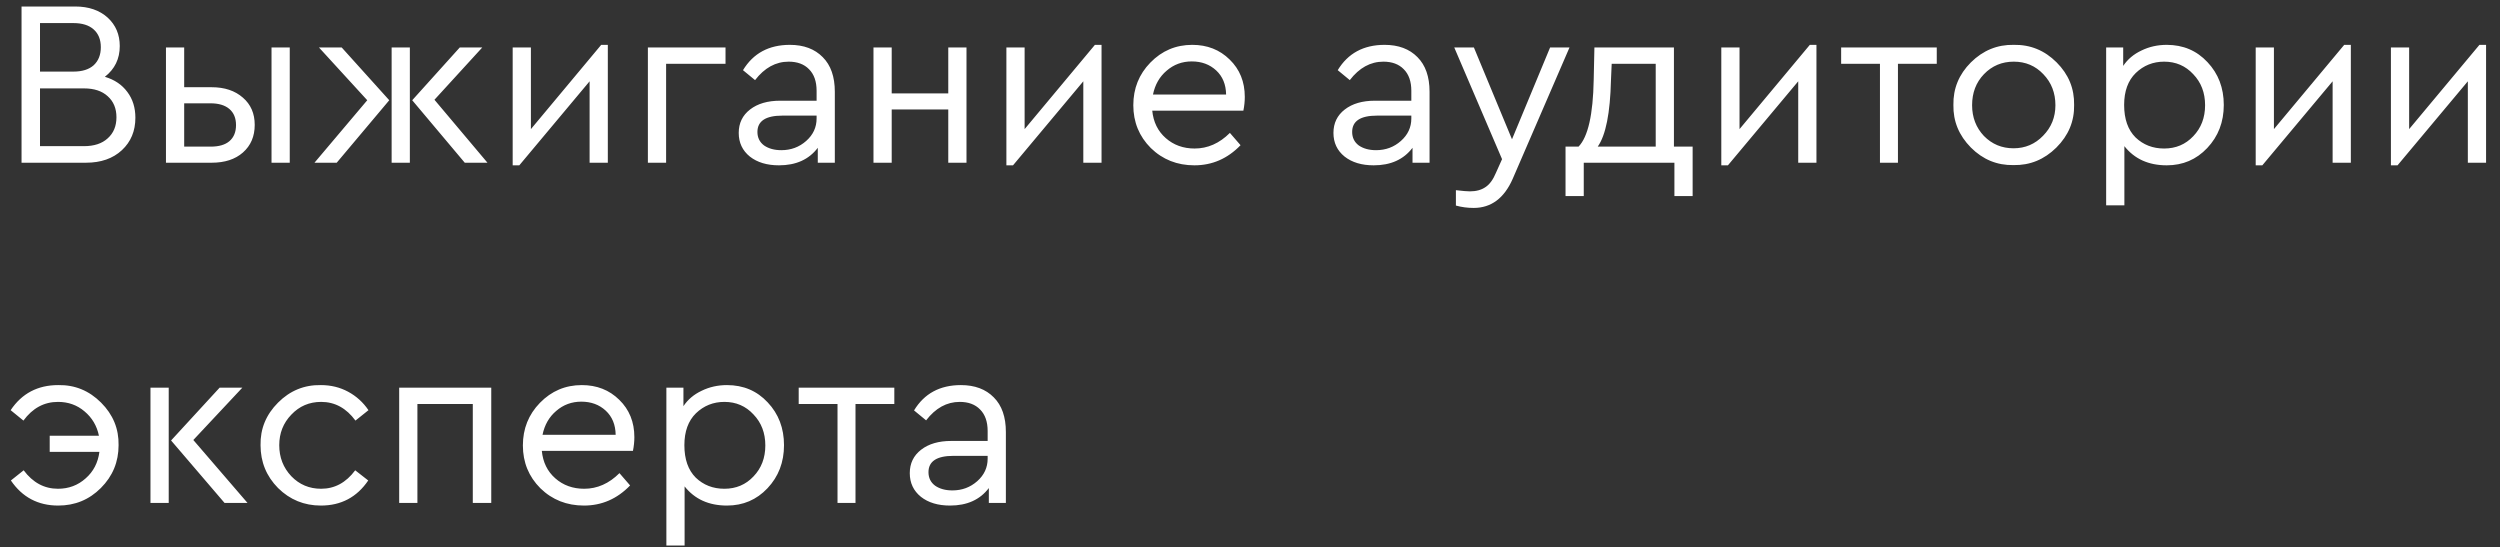 <?xml version="1.0" encoding="UTF-8"?> <svg xmlns="http://www.w3.org/2000/svg" width="169" height="37" viewBox="0 0 169 37" fill="none"><rect x="0" y="0" width="169" height="37" fill="#333333" stroke="none"/> <path d="M9.152 7.96C9.152 8.856 8.848 9.587 8.24 10.152C7.632 10.717 6.821 11 5.808 11H1.456V0.44H5.088C5.995 0.44 6.725 0.691 7.28 1.192C7.824 1.693 8.096 2.333 8.096 3.112C8.096 3.976 7.76 4.669 7.088 5.192C7.739 5.384 8.245 5.725 8.608 6.216C8.971 6.696 9.152 7.277 9.152 7.96ZM4.96 1.56H2.704V4.84H4.96C5.557 4.84 6.016 4.696 6.336 4.408C6.656 4.109 6.816 3.704 6.816 3.192C6.816 2.68 6.656 2.28 6.336 1.992C6.016 1.704 5.557 1.56 4.96 1.56ZM7.28 9.352C7.675 9 7.872 8.525 7.872 7.928C7.872 7.331 7.675 6.856 7.28 6.504C6.896 6.152 6.363 5.976 5.68 5.976H2.704V9.88H5.68C6.363 9.88 6.896 9.704 7.28 9.352ZM11.219 11V3.208H12.451V5.896H14.307C15.182 5.896 15.886 6.131 16.419 6.6C16.953 7.059 17.219 7.672 17.219 8.44C17.219 9.219 16.953 9.843 16.419 10.312C15.897 10.771 15.193 11 14.307 11H11.219ZM18.355 11V3.208H19.587V11H18.355ZM12.451 9.912H14.243C14.798 9.912 15.219 9.789 15.507 9.544C15.806 9.288 15.955 8.925 15.955 8.456C15.955 7.987 15.806 7.624 15.507 7.368C15.209 7.112 14.782 6.984 14.227 6.984H12.451V9.912ZM21.561 3.208H23.098L26.314 6.776L22.762 11H21.258L24.826 6.776L21.561 3.208ZM26.474 11V3.208H27.706V11H26.474ZM29.369 6.744L32.953 11H31.418L27.866 6.776L31.081 3.208H32.602L29.369 6.744ZM40.641 3.032H41.089V11H39.857V5.496L35.105 11.176H34.657V3.208H35.889V8.728L40.641 3.032ZM43.797 11V3.208H49.045V4.312H45.029V11H43.797ZM56.434 6.2V11H55.282V9.992C54.685 10.781 53.81 11.176 52.658 11.176C51.848 11.176 51.192 10.979 50.69 10.584C50.189 10.179 49.938 9.645 49.938 8.984C49.938 8.323 50.194 7.795 50.706 7.4C51.218 7.005 51.896 6.808 52.738 6.808H55.202V6.136C55.202 5.507 55.032 5.021 54.69 4.68C54.36 4.339 53.901 4.168 53.314 4.168C52.44 4.168 51.682 4.584 51.042 5.416L50.226 4.744C50.92 3.603 51.976 3.032 53.394 3.032C54.333 3.032 55.074 3.309 55.618 3.864C56.162 4.408 56.434 5.187 56.434 6.2ZM55.202 8.008V7.816H52.882C51.762 7.816 51.202 8.184 51.202 8.92C51.202 9.304 51.352 9.608 51.65 9.832C51.96 10.045 52.349 10.152 52.818 10.152C53.469 10.152 54.029 9.944 54.498 9.528C54.968 9.112 55.202 8.605 55.202 8.008ZM59.047 11V3.208H60.279V6.312H64.103V3.208H65.335V11H64.103V7.4H60.279V11H59.047ZM74.016 3.032H74.464V11H73.232V5.496L68.48 11.176H68.032V3.208H69.264V8.728L74.016 3.032ZM84.052 7.48H77.892C77.967 8.248 78.271 8.867 78.805 9.336C79.338 9.805 79.989 10.04 80.757 10.04C81.642 10.04 82.436 9.688 83.141 8.984L83.861 9.816C82.986 10.723 81.946 11.176 80.74 11.176C79.578 11.176 78.597 10.787 77.796 10.008C77.007 9.219 76.612 8.253 76.612 7.112C76.612 5.981 76.996 5.021 77.764 4.232C78.543 3.432 79.487 3.032 80.597 3.032C81.61 3.032 82.453 3.363 83.124 4.024C83.807 4.685 84.148 5.528 84.148 6.552C84.148 6.851 84.117 7.16 84.052 7.48ZM77.941 6.392H82.885C82.874 5.709 82.65 5.165 82.213 4.76C81.775 4.355 81.226 4.152 80.564 4.152C79.914 4.152 79.349 4.36 78.868 4.776C78.388 5.181 78.079 5.72 77.941 6.392ZM96.638 6.2V11H95.486V9.992C94.888 10.781 94.013 11.176 92.862 11.176C92.051 11.176 91.395 10.979 90.894 10.584C90.392 10.179 90.141 9.645 90.141 8.984C90.141 8.323 90.397 7.795 90.909 7.4C91.421 7.005 92.099 6.808 92.942 6.808H95.406V6.136C95.406 5.507 95.235 5.021 94.894 4.68C94.563 4.339 94.104 4.168 93.517 4.168C92.643 4.168 91.885 4.584 91.246 5.416L90.43 4.744C91.123 3.603 92.179 3.032 93.597 3.032C94.536 3.032 95.278 3.309 95.822 3.864C96.365 4.408 96.638 5.187 96.638 6.2ZM95.406 8.008V7.816H93.085C91.966 7.816 91.406 8.184 91.406 8.92C91.406 9.304 91.555 9.608 91.853 9.832C92.163 10.045 92.552 10.152 93.022 10.152C93.672 10.152 94.232 9.944 94.701 9.528C95.171 9.112 95.406 8.605 95.406 8.008ZM104.787 3.208H106.099L102.259 12.088C101.683 13.4 100.803 14.056 99.619 14.056C99.203 14.056 98.803 14.003 98.419 13.896V12.856C98.867 12.909 99.181 12.936 99.363 12.936C99.789 12.936 100.141 12.84 100.419 12.648C100.696 12.467 100.931 12.147 101.123 11.688L101.539 10.76L98.307 3.208H99.635L102.211 9.416L104.787 3.208ZM113.158 9.912H114.422V13.256H113.19V11H107.062V13.256H105.83V9.912H106.71C107.35 9.251 107.691 7.747 107.734 5.4L107.782 3.208H113.158V9.912ZM108.006 9.912H111.926V4.312H108.95L108.902 5.416C108.849 7.645 108.55 9.144 108.006 9.912ZM122.344 3.032H122.792V11H121.56V5.496L116.808 11.176H116.36V3.208H117.592V8.728L122.344 3.032ZM127.085 11V4.312H124.461V3.208H130.925V4.312H128.301V11H127.085ZM132.05 7.096C132.029 5.987 132.423 5.027 133.234 4.216C134.055 3.405 135.021 3.011 136.13 3.032C137.25 3.011 138.215 3.405 139.026 4.216C139.837 5.027 140.231 5.987 140.21 7.096C140.231 8.195 139.831 9.155 139.01 9.976C138.189 10.787 137.223 11.181 136.114 11.16C135.005 11.181 134.045 10.787 133.234 9.976C132.423 9.155 132.029 8.195 132.05 7.096ZM138.946 7.112C138.946 6.28 138.674 5.581 138.13 5.016C137.597 4.451 136.93 4.168 136.13 4.168C135.33 4.168 134.658 4.451 134.114 5.016C133.581 5.571 133.314 6.269 133.314 7.112C133.314 7.933 133.581 8.627 134.114 9.192C134.658 9.747 135.325 10.024 136.114 10.024C136.903 10.024 137.57 9.741 138.114 9.176C138.669 8.611 138.946 7.923 138.946 7.112ZM149.224 4.2C149.96 4.979 150.328 5.944 150.328 7.096C150.328 8.248 149.954 9.219 149.208 10.008C148.472 10.787 147.56 11.176 146.472 11.176C145.245 11.176 144.29 10.744 143.608 9.88V13.88H142.376V3.208H143.528V4.456C143.826 4.008 144.237 3.661 144.76 3.416C145.282 3.16 145.853 3.032 146.472 3.032C147.581 3.032 148.498 3.421 149.224 4.2ZM148.264 9.208C148.797 8.653 149.064 7.955 149.064 7.112C149.064 6.269 148.797 5.571 148.264 5.016C147.741 4.451 147.085 4.168 146.296 4.168C145.549 4.168 144.909 4.424 144.376 4.936C143.853 5.448 143.592 6.168 143.592 7.096C143.592 8.045 143.848 8.776 144.36 9.288C144.882 9.789 145.528 10.04 146.296 10.04C147.085 10.04 147.741 9.763 148.264 9.208ZM158.469 3.032H158.917V11H157.685V5.496L152.933 11.176H152.485V3.208H153.717V8.728L158.469 3.032ZM167.61 3.032H168.058V11H166.826V5.496L162.074 11.176H161.626V3.208H162.858V8.728L167.61 3.032ZM8.016 30.096C8.016 31.227 7.616 32.192 6.816 32.992C6.027 33.781 5.067 34.176 3.936 34.176C2.571 34.176 1.504 33.611 0.736 32.48L1.6 31.792C2.219 32.624 2.992 33.04 3.92 33.04C4.645 33.04 5.269 32.805 5.792 32.336C6.315 31.877 6.624 31.28 6.72 30.544H3.36V29.456H6.688C6.549 28.784 6.224 28.235 5.712 27.808C5.211 27.381 4.613 27.168 3.92 27.168C2.981 27.168 2.203 27.589 1.584 28.432L0.72 27.728C1.477 26.597 2.549 26.032 3.936 26.032C5.056 26.011 6.021 26.405 6.832 27.216C7.643 28.027 8.037 28.987 8.016 30.096ZM10.172 34V26.208H11.405V34H10.172ZM13.069 29.744L16.733 34H15.181L11.565 29.776L14.845 26.208H16.381L13.069 29.744ZM17.613 30.096C17.591 28.987 17.986 28.027 18.797 27.216C19.607 26.405 20.573 26.011 21.692 26.032C22.364 26.032 22.978 26.181 23.532 26.48C24.087 26.779 24.546 27.195 24.909 27.728L24.029 28.432C23.41 27.589 22.637 27.168 21.709 27.168C20.909 27.168 20.236 27.456 19.692 28.032C19.148 28.597 18.877 29.285 18.877 30.096C18.877 30.917 19.148 31.616 19.692 32.192C20.236 32.757 20.909 33.04 21.709 33.04C22.626 33.04 23.394 32.624 24.012 31.792L24.892 32.48C24.125 33.611 23.058 34.176 21.692 34.176C20.562 34.176 19.596 33.781 18.797 32.992C18.007 32.192 17.613 31.227 17.613 30.096ZM26.985 34V26.208H33.209V34H31.961V27.312H28.217V34H26.985ZM42.787 30.48H36.627C36.702 31.248 37.005 31.867 37.539 32.336C38.072 32.805 38.723 33.04 39.491 33.04C40.376 33.04 41.171 32.688 41.875 31.984L42.595 32.816C41.72 33.723 40.68 34.176 39.475 34.176C38.312 34.176 37.331 33.787 36.531 33.008C35.742 32.219 35.347 31.253 35.347 30.112C35.347 28.981 35.731 28.021 36.499 27.232C37.278 26.432 38.221 26.032 39.331 26.032C40.344 26.032 41.187 26.363 41.859 27.024C42.541 27.685 42.883 28.528 42.883 29.552C42.883 29.851 42.851 30.16 42.787 30.48ZM36.675 29.392H41.619C41.608 28.709 41.384 28.165 40.947 27.76C40.51 27.355 39.96 27.152 39.299 27.152C38.648 27.152 38.083 27.36 37.603 27.776C37.123 28.181 36.813 28.72 36.675 29.392ZM51.895 27.2C52.632 27.979 52.999 28.944 52.999 30.096C52.999 31.248 52.626 32.219 51.88 33.008C51.144 33.787 50.231 34.176 49.144 34.176C47.917 34.176 46.962 33.744 46.279 32.88V36.88H45.047V26.208H46.2V27.456C46.498 27.008 46.909 26.661 47.431 26.416C47.954 26.16 48.525 26.032 49.144 26.032C50.253 26.032 51.17 26.421 51.895 27.2ZM50.935 32.208C51.469 31.653 51.736 30.955 51.736 30.112C51.736 29.269 51.469 28.571 50.935 28.016C50.413 27.451 49.757 27.168 48.968 27.168C48.221 27.168 47.581 27.424 47.047 27.936C46.525 28.448 46.264 29.168 46.264 30.096C46.264 31.045 46.52 31.776 47.032 32.288C47.554 32.789 48.2 33.04 48.968 33.04C49.757 33.04 50.413 32.763 50.935 32.208ZM56.616 34V27.312H53.992V26.208H60.456V27.312H57.832V34H56.616ZM67.997 29.2V34H66.845V32.992C66.248 33.781 65.373 34.176 64.221 34.176C63.41 34.176 62.754 33.979 62.253 33.584C61.752 33.179 61.501 32.645 61.501 31.984C61.501 31.323 61.757 30.795 62.269 30.4C62.781 30.005 63.458 29.808 64.301 29.808H66.765V29.136C66.765 28.507 66.594 28.021 66.253 27.68C65.922 27.339 65.463 27.168 64.877 27.168C64.002 27.168 63.245 27.584 62.605 28.416L61.789 27.744C62.482 26.603 63.538 26.032 64.957 26.032C65.895 26.032 66.637 26.309 67.181 26.864C67.725 27.408 67.997 28.187 67.997 29.2ZM66.765 31.008V30.816H64.445C63.325 30.816 62.765 31.184 62.765 31.92C62.765 32.304 62.914 32.608 63.213 32.832C63.522 33.045 63.911 33.152 64.381 33.152C65.031 33.152 65.591 32.944 66.061 32.528C66.53 32.112 66.765 31.605 66.765 31.008Z" fill="white"></path> </svg> 
